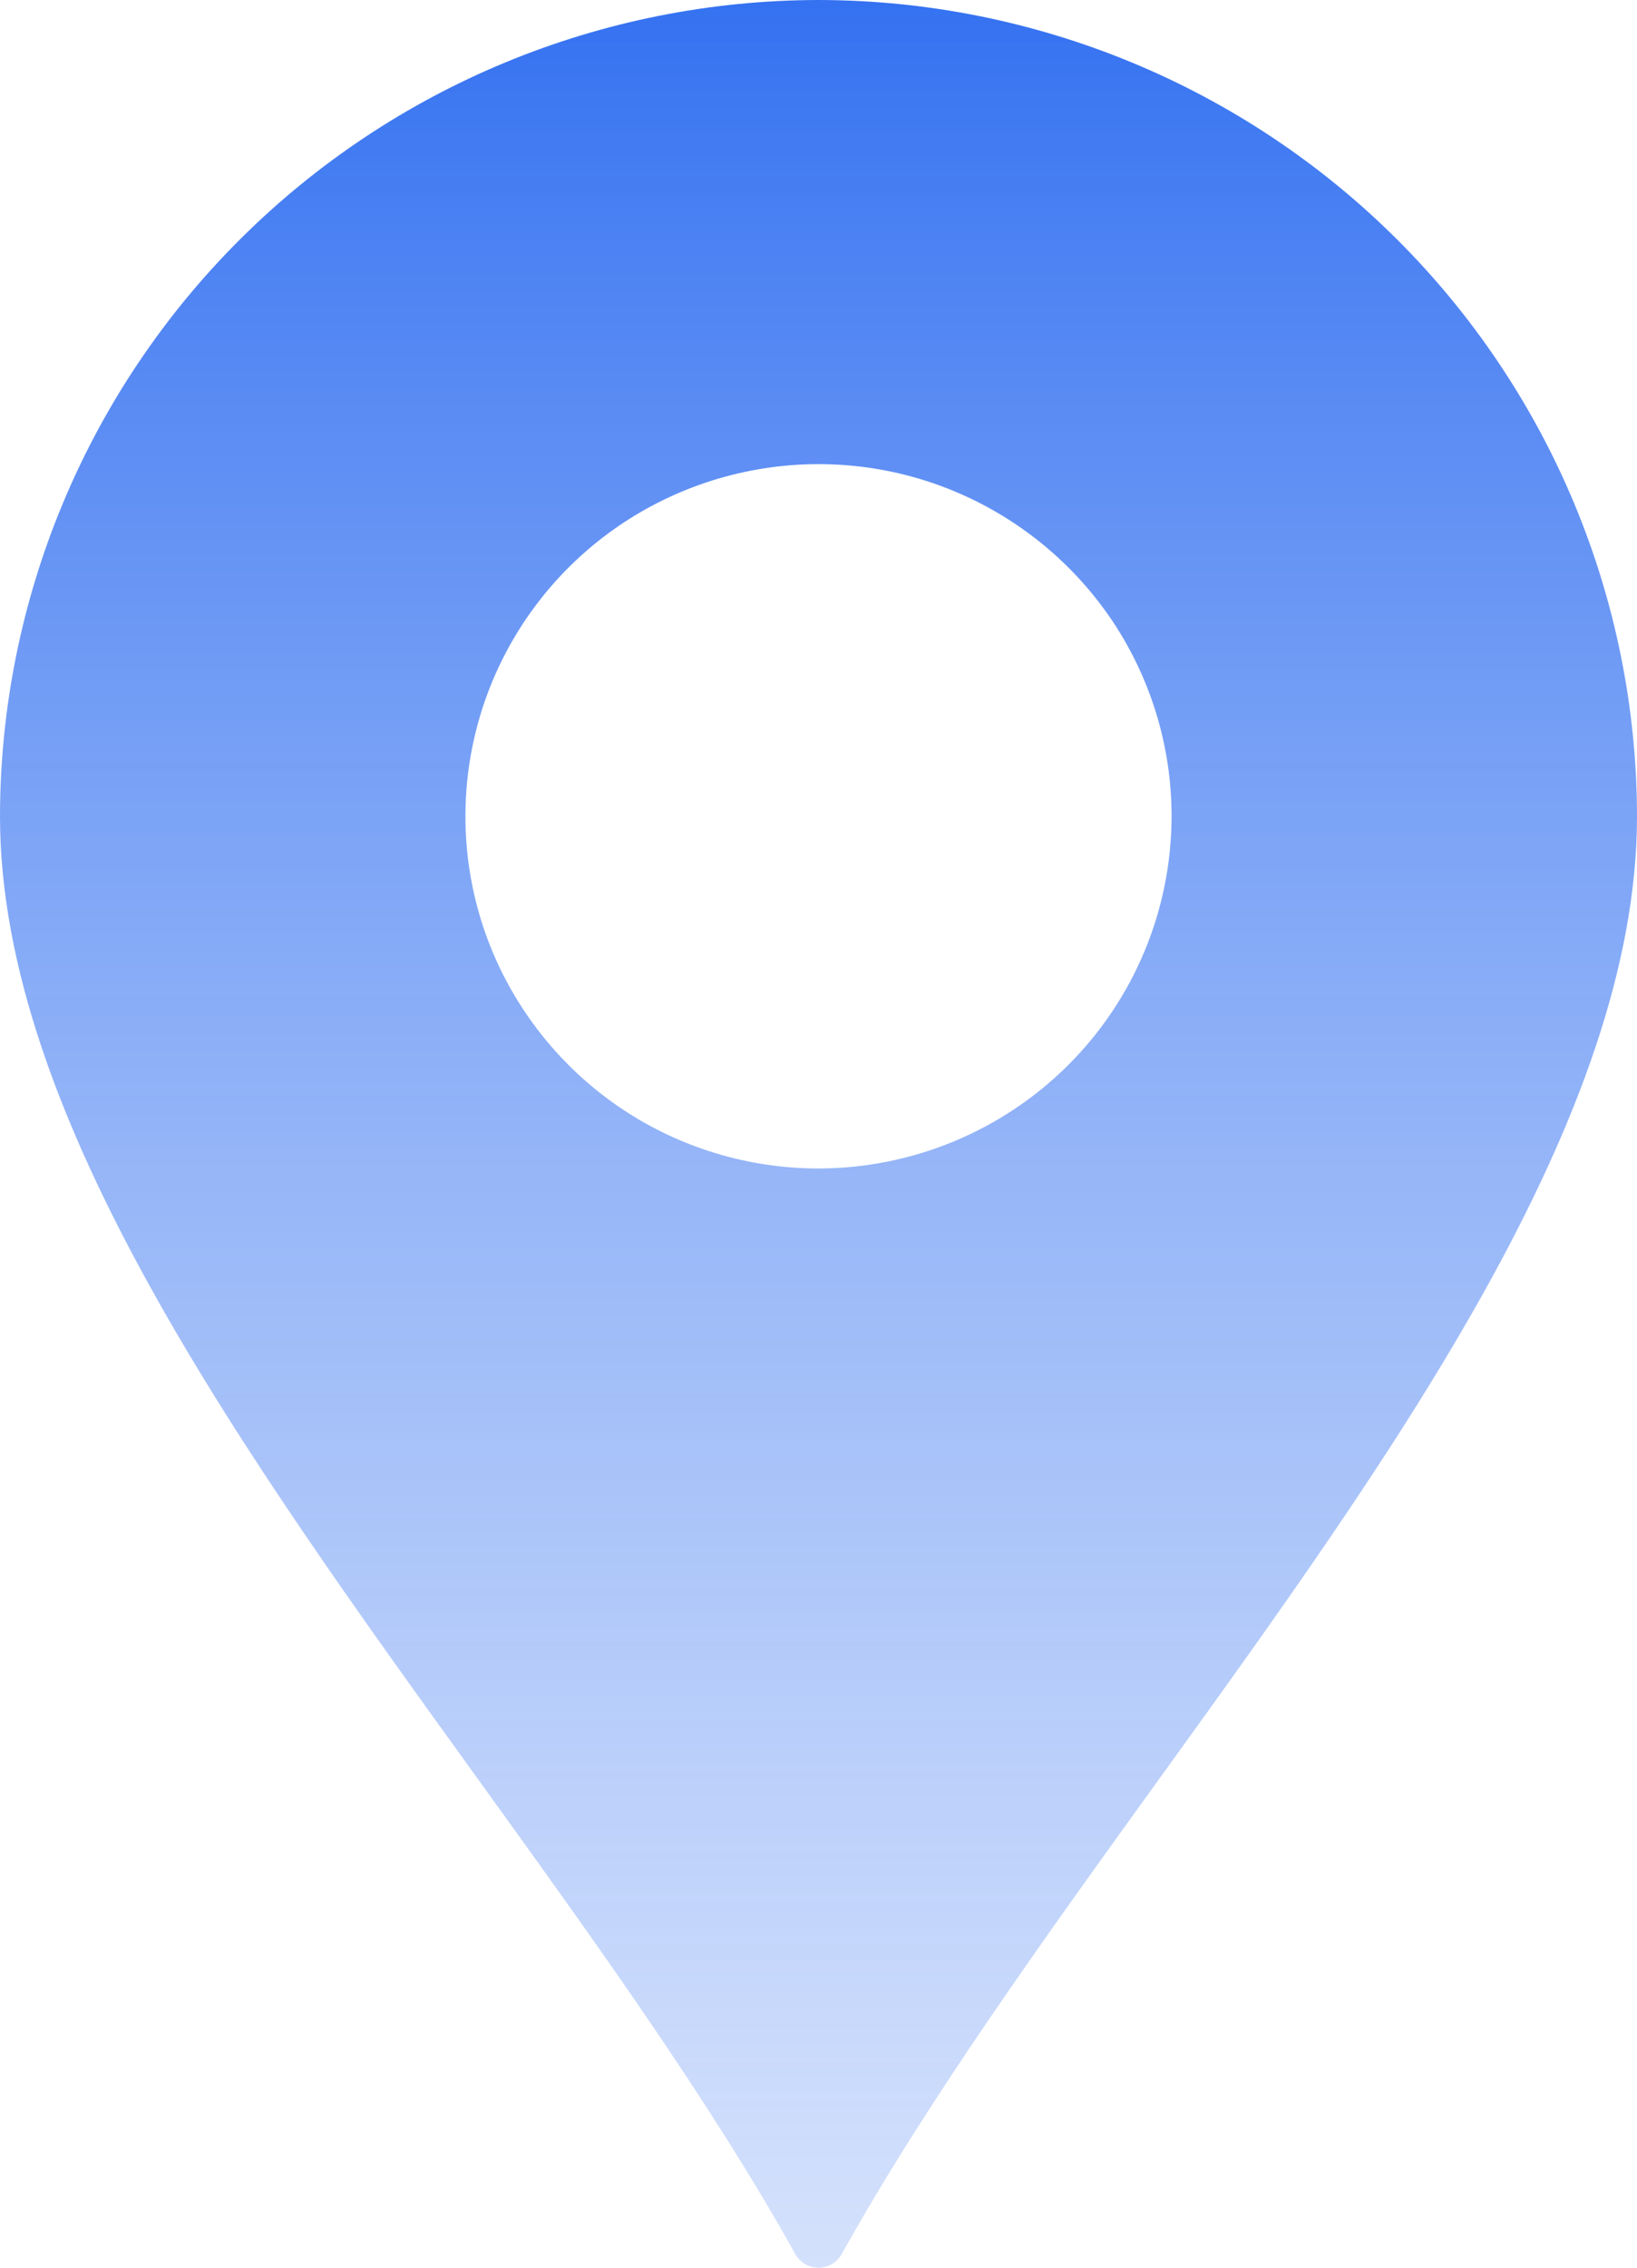 <svg width="13" height="18" viewBox="0 0 13 18" fill="none" xmlns="http://www.w3.org/2000/svg">
<path id="Vector" d="M6.5 0C4.777 0.002 3.125 0.685 1.906 1.9C0.687 3.115 0.002 4.762 0 6.479C0 8.863 1.933 11.542 3.803 14.132C4.706 15.384 5.64 16.678 6.315 17.891C6.333 17.924 6.36 17.952 6.393 17.971C6.425 17.99 6.462 18 6.5 18C6.538 18 6.575 17.99 6.607 17.971C6.64 17.952 6.667 17.924 6.685 17.891C7.36 16.678 8.294 15.384 9.197 14.132C11.067 11.542 13 8.863 13 6.479C12.998 4.762 12.313 3.115 11.094 1.9C9.875 0.685 8.223 0.002 6.5 0ZM6.5 9.275C5.945 9.275 5.403 9.111 4.942 8.804C4.481 8.496 4.122 8.06 3.909 7.549C3.697 7.038 3.642 6.476 3.75 5.934C3.858 5.392 4.125 4.894 4.517 4.503C4.909 4.112 5.409 3.846 5.953 3.738C6.497 3.63 7.061 3.685 7.573 3.897C8.085 4.109 8.523 4.467 8.832 4.926C9.14 5.386 9.304 5.927 9.304 6.479C9.303 7.221 9.008 7.931 8.482 8.455C7.956 8.979 7.243 9.274 6.5 9.275Z" fill="url(#paint0_linear_1018_123)"/>
<defs>
<linearGradient id="paint0_linear_1018_123" x1="6.5" y1="0" x2="6.5" y2="33.484" gradientUnits="userSpaceOnUse">
<stop stop-color="#3572F1"/>
<stop offset="1" stop-color="white" stop-opacity="0"/>
</linearGradient>
</defs>
</svg>
